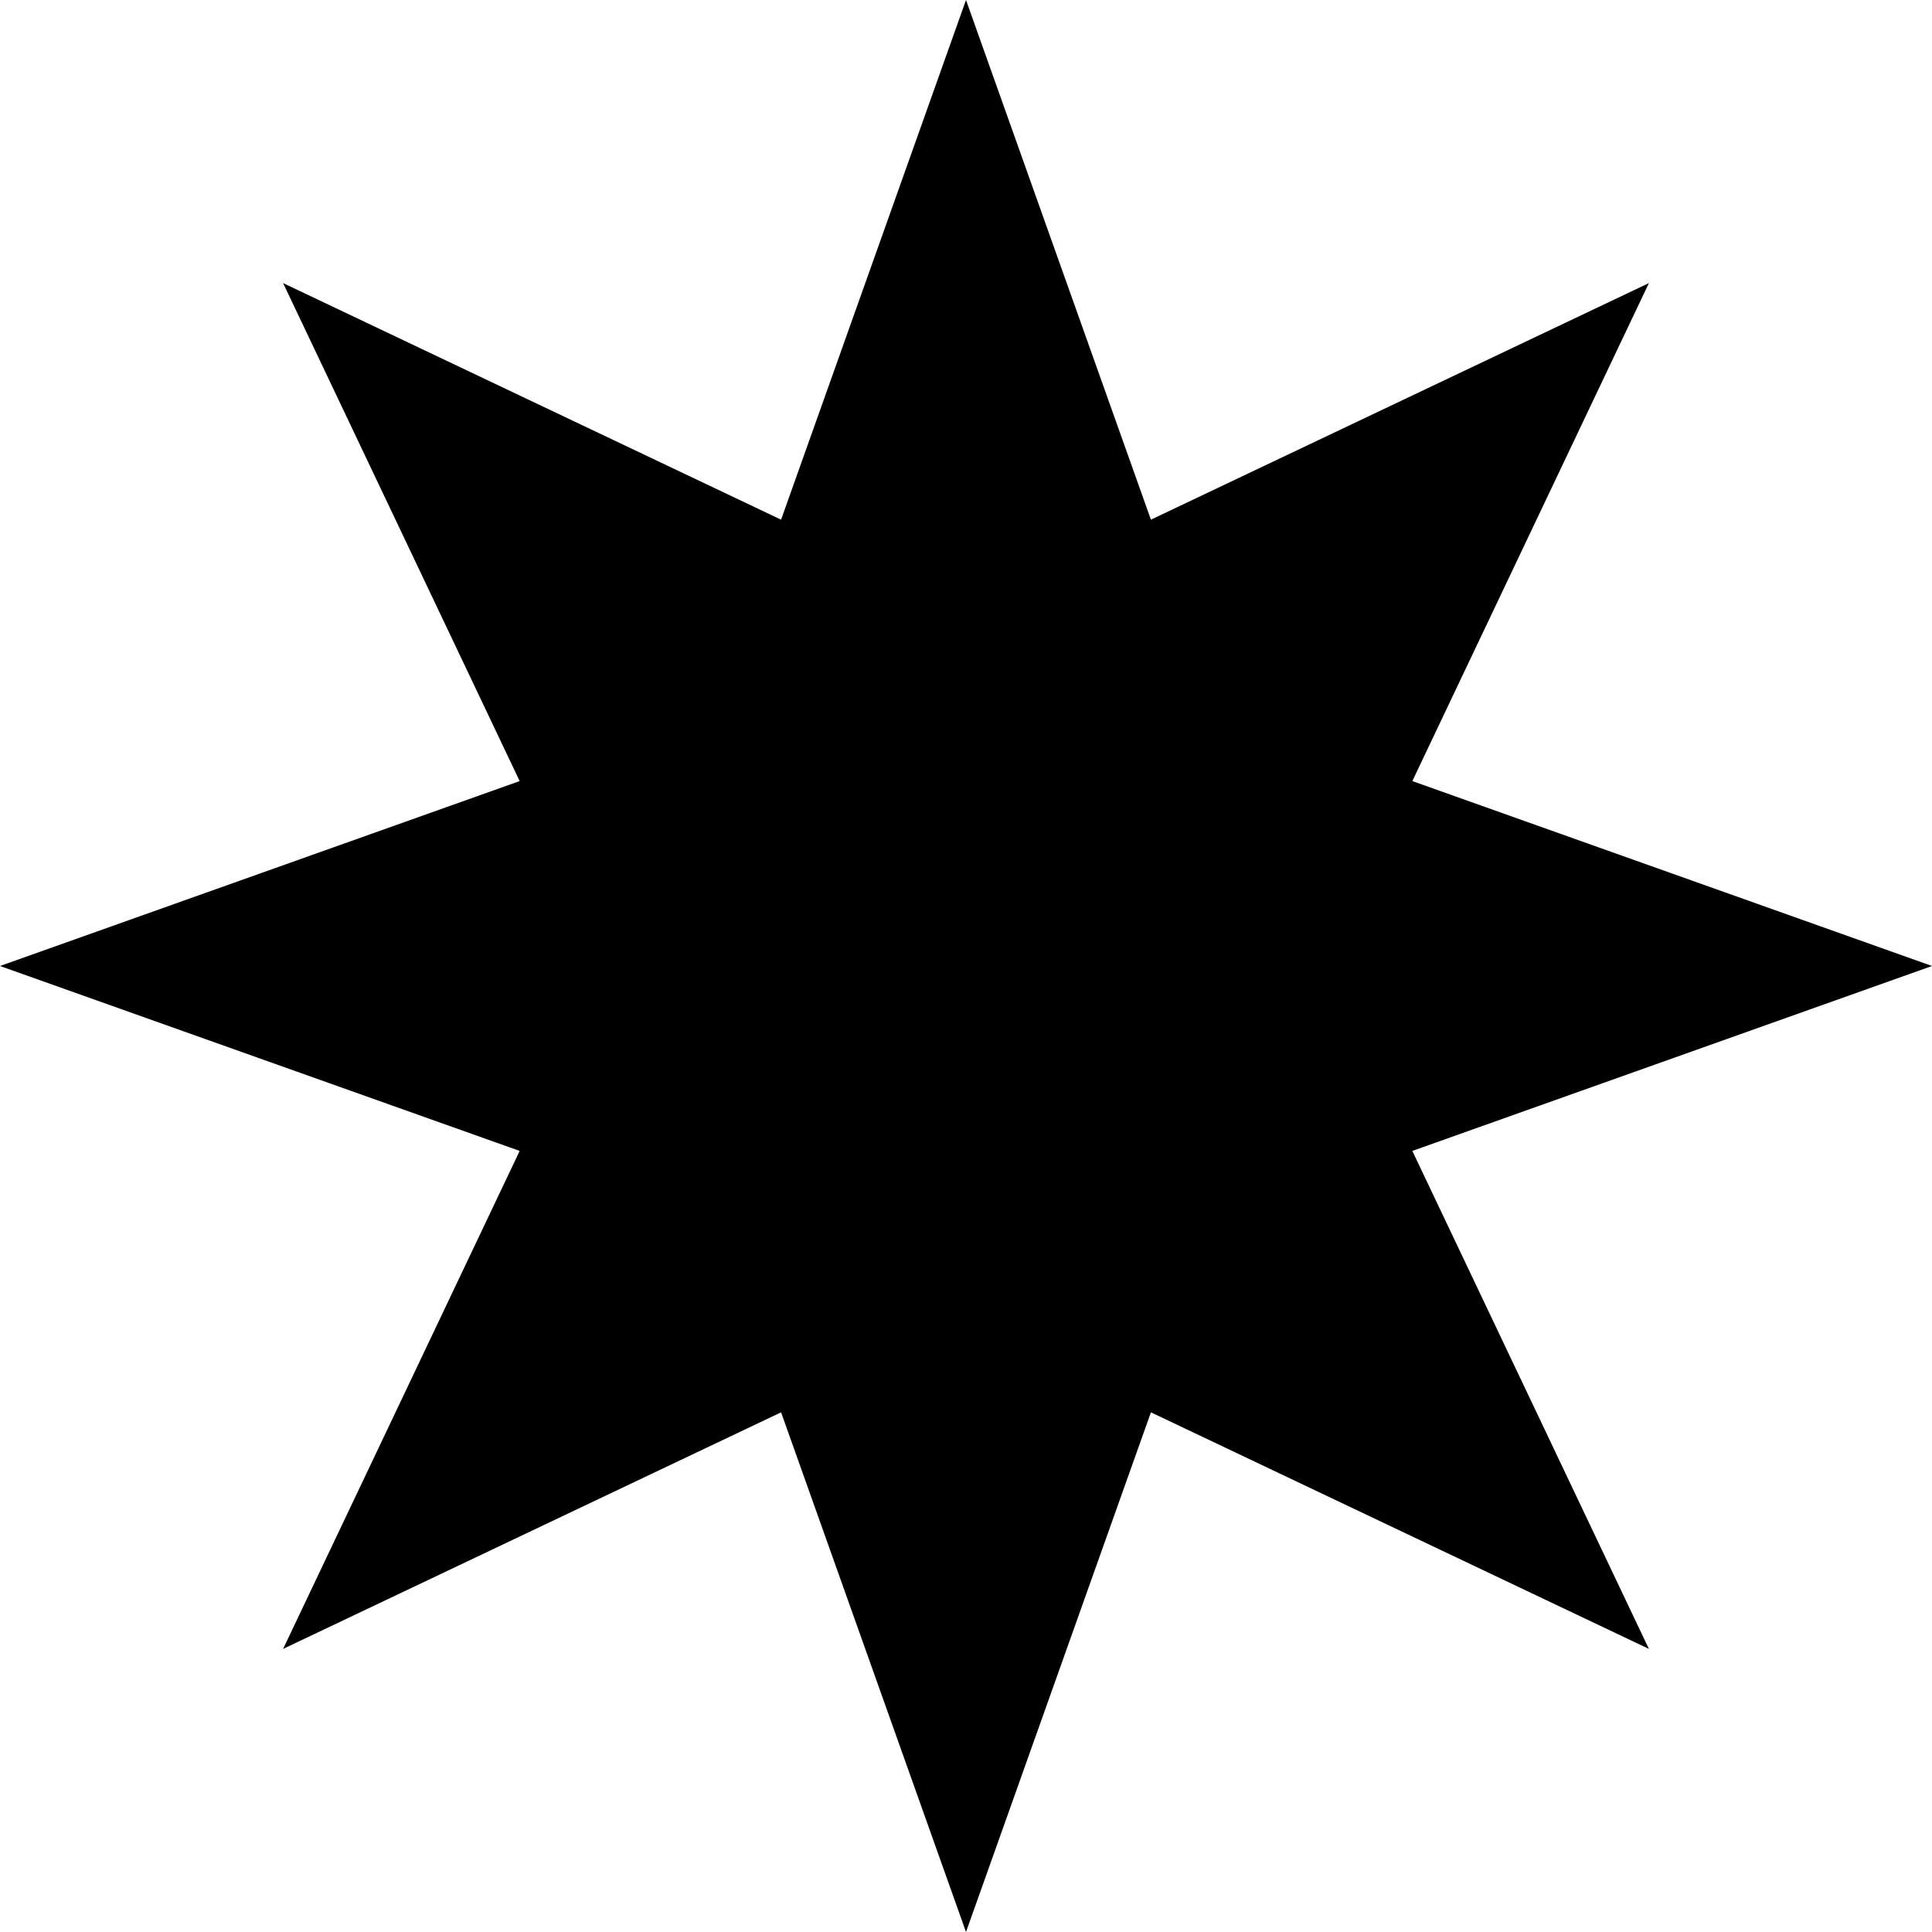 <?xml version="1.0" encoding="UTF-8"?> <svg xmlns="http://www.w3.org/2000/svg" width="300" height="300" viewBox="0 0 300 300" fill="none"><path d="M150 0L178.714 80.694L256.041 43.959L219.306 121.286L300 150L219.306 178.714L256.041 256.041L178.714 219.306L150 300L121.286 219.306L43.959 256.041L80.694 178.714L0 150L80.694 121.286L43.959 43.959L121.286 80.694L150 0Z" fill="black"></path></svg> 